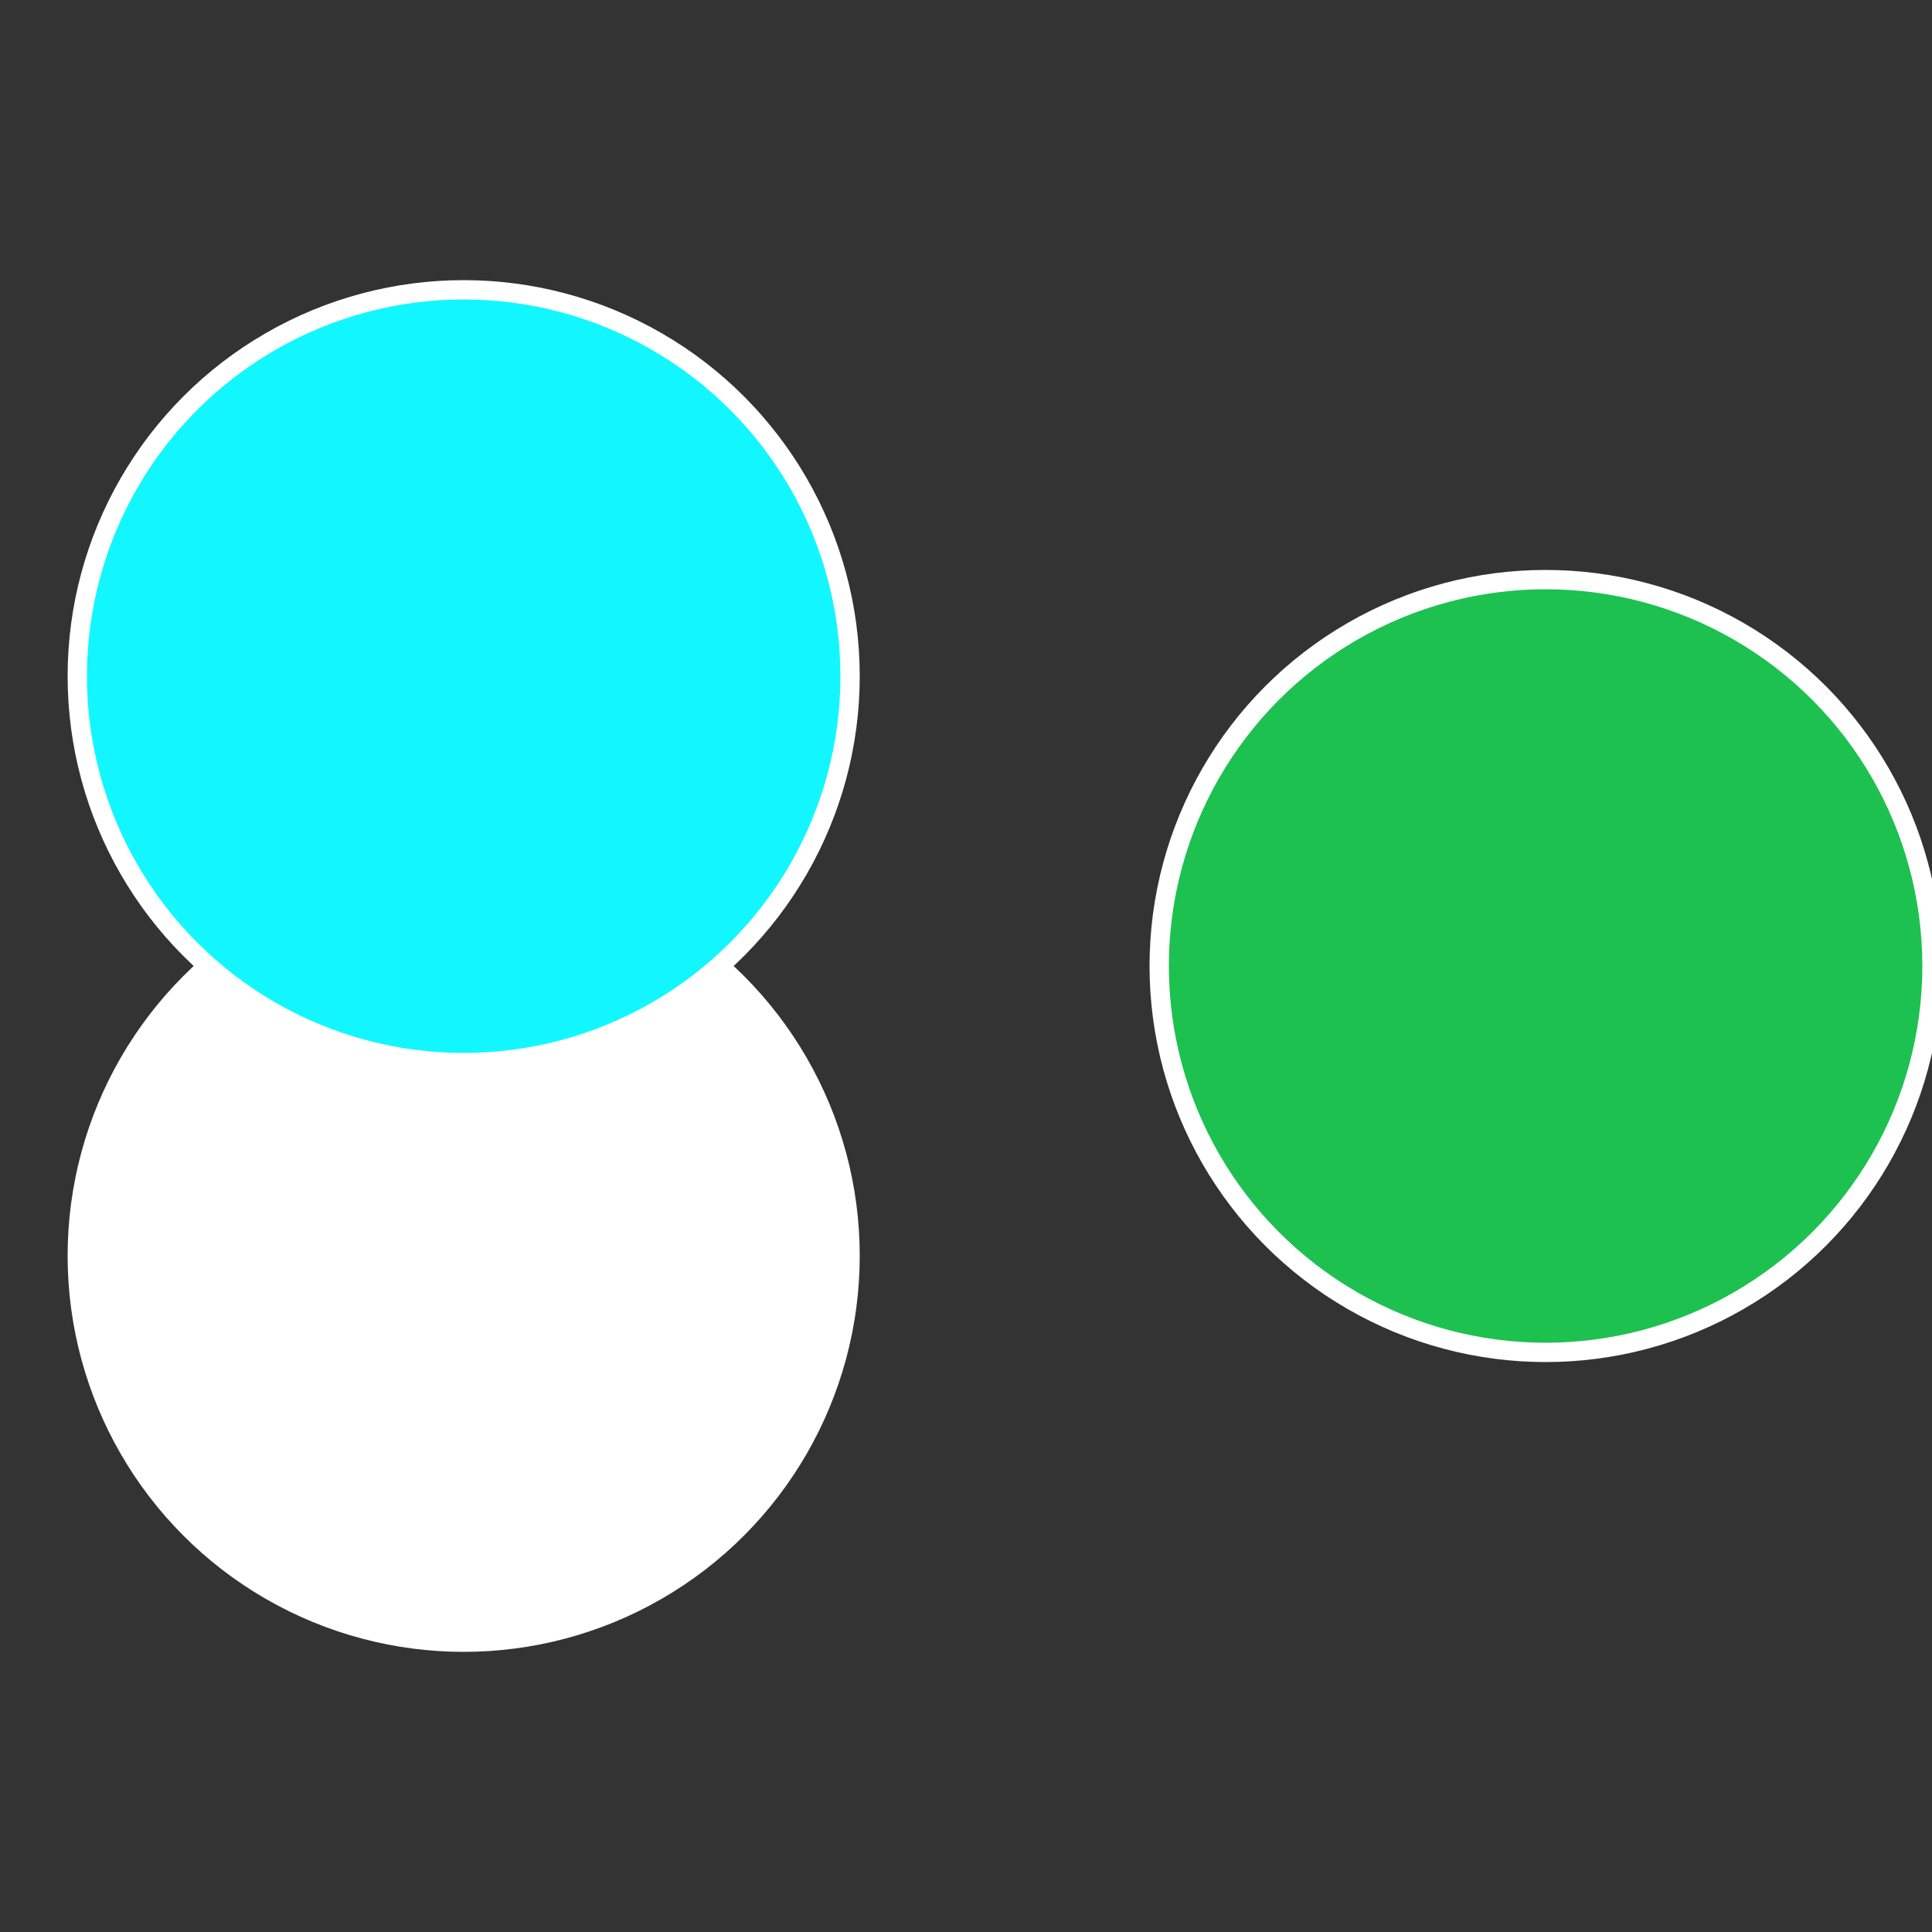<?xml version="1.0" standalone="no"?>
<svg width="500" height="500" viewBox="-1 -1 2 2" xmlns="http://www.w3.org/2000/svg">
 
                <rect x="-1" y="-1" width="2" height="2" fill="#333333" stroke="none"/>
 
                <circle cx="0.6" cy="0" r="0.4" fill="#1dc1505ffffffffffffebf6" stroke="#fff" stroke-width="1%" />
             
                <circle cx="-0.52" cy="0.3" r="0.4" fill="#ffffffffffffebf6ffffffffffffee041505" stroke="#fff" stroke-width="1%" />
             
                <circle cx="-0.52" cy="-0.3" r="0.4" fill="#12f7ffffffffffffebf61505" stroke="#fff" stroke-width="1%" />
            </svg>
